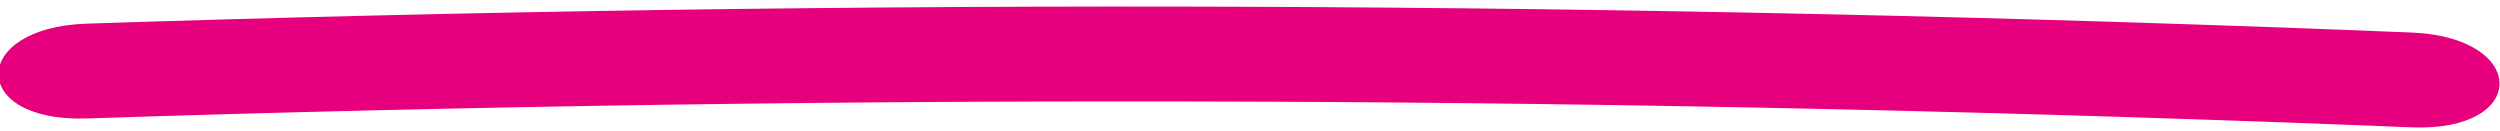 <svg xmlns="http://www.w3.org/2000/svg" xmlns:xlink="http://www.w3.org/1999/xlink" width="287" height="15" viewBox="0 0 287 15">
  <defs>
    <clipPath id="clip-path">
      <rect id="Rectangle_3070" data-name="Rectangle 3070" width="287" height="15" transform="translate(0 -0.388)" fill="#e6007e"/>
    </clipPath>
  </defs>
  <g id="Group_3933" data-name="Group 3933" transform="translate(-0.252 0.837)">
    <g id="Group_3830" data-name="Group 3830" transform="translate(0.252 -0.448)" clip-path="url(#clip-path)">
      <path id="Path_2536" data-name="Path 2536" d="M10.127,12.846c88.89-2.92,178.092-2.58,266.888,1.019,13.508.547,13.439-10.34,0-10.884-88.8-3.6-178-3.939-266.888-1.019-13.454.442-13.55,11.329,0,10.884" transform="translate(-0.176 0.364)" fill="#e6007e"/>
    </g>
  </g>
</svg>
